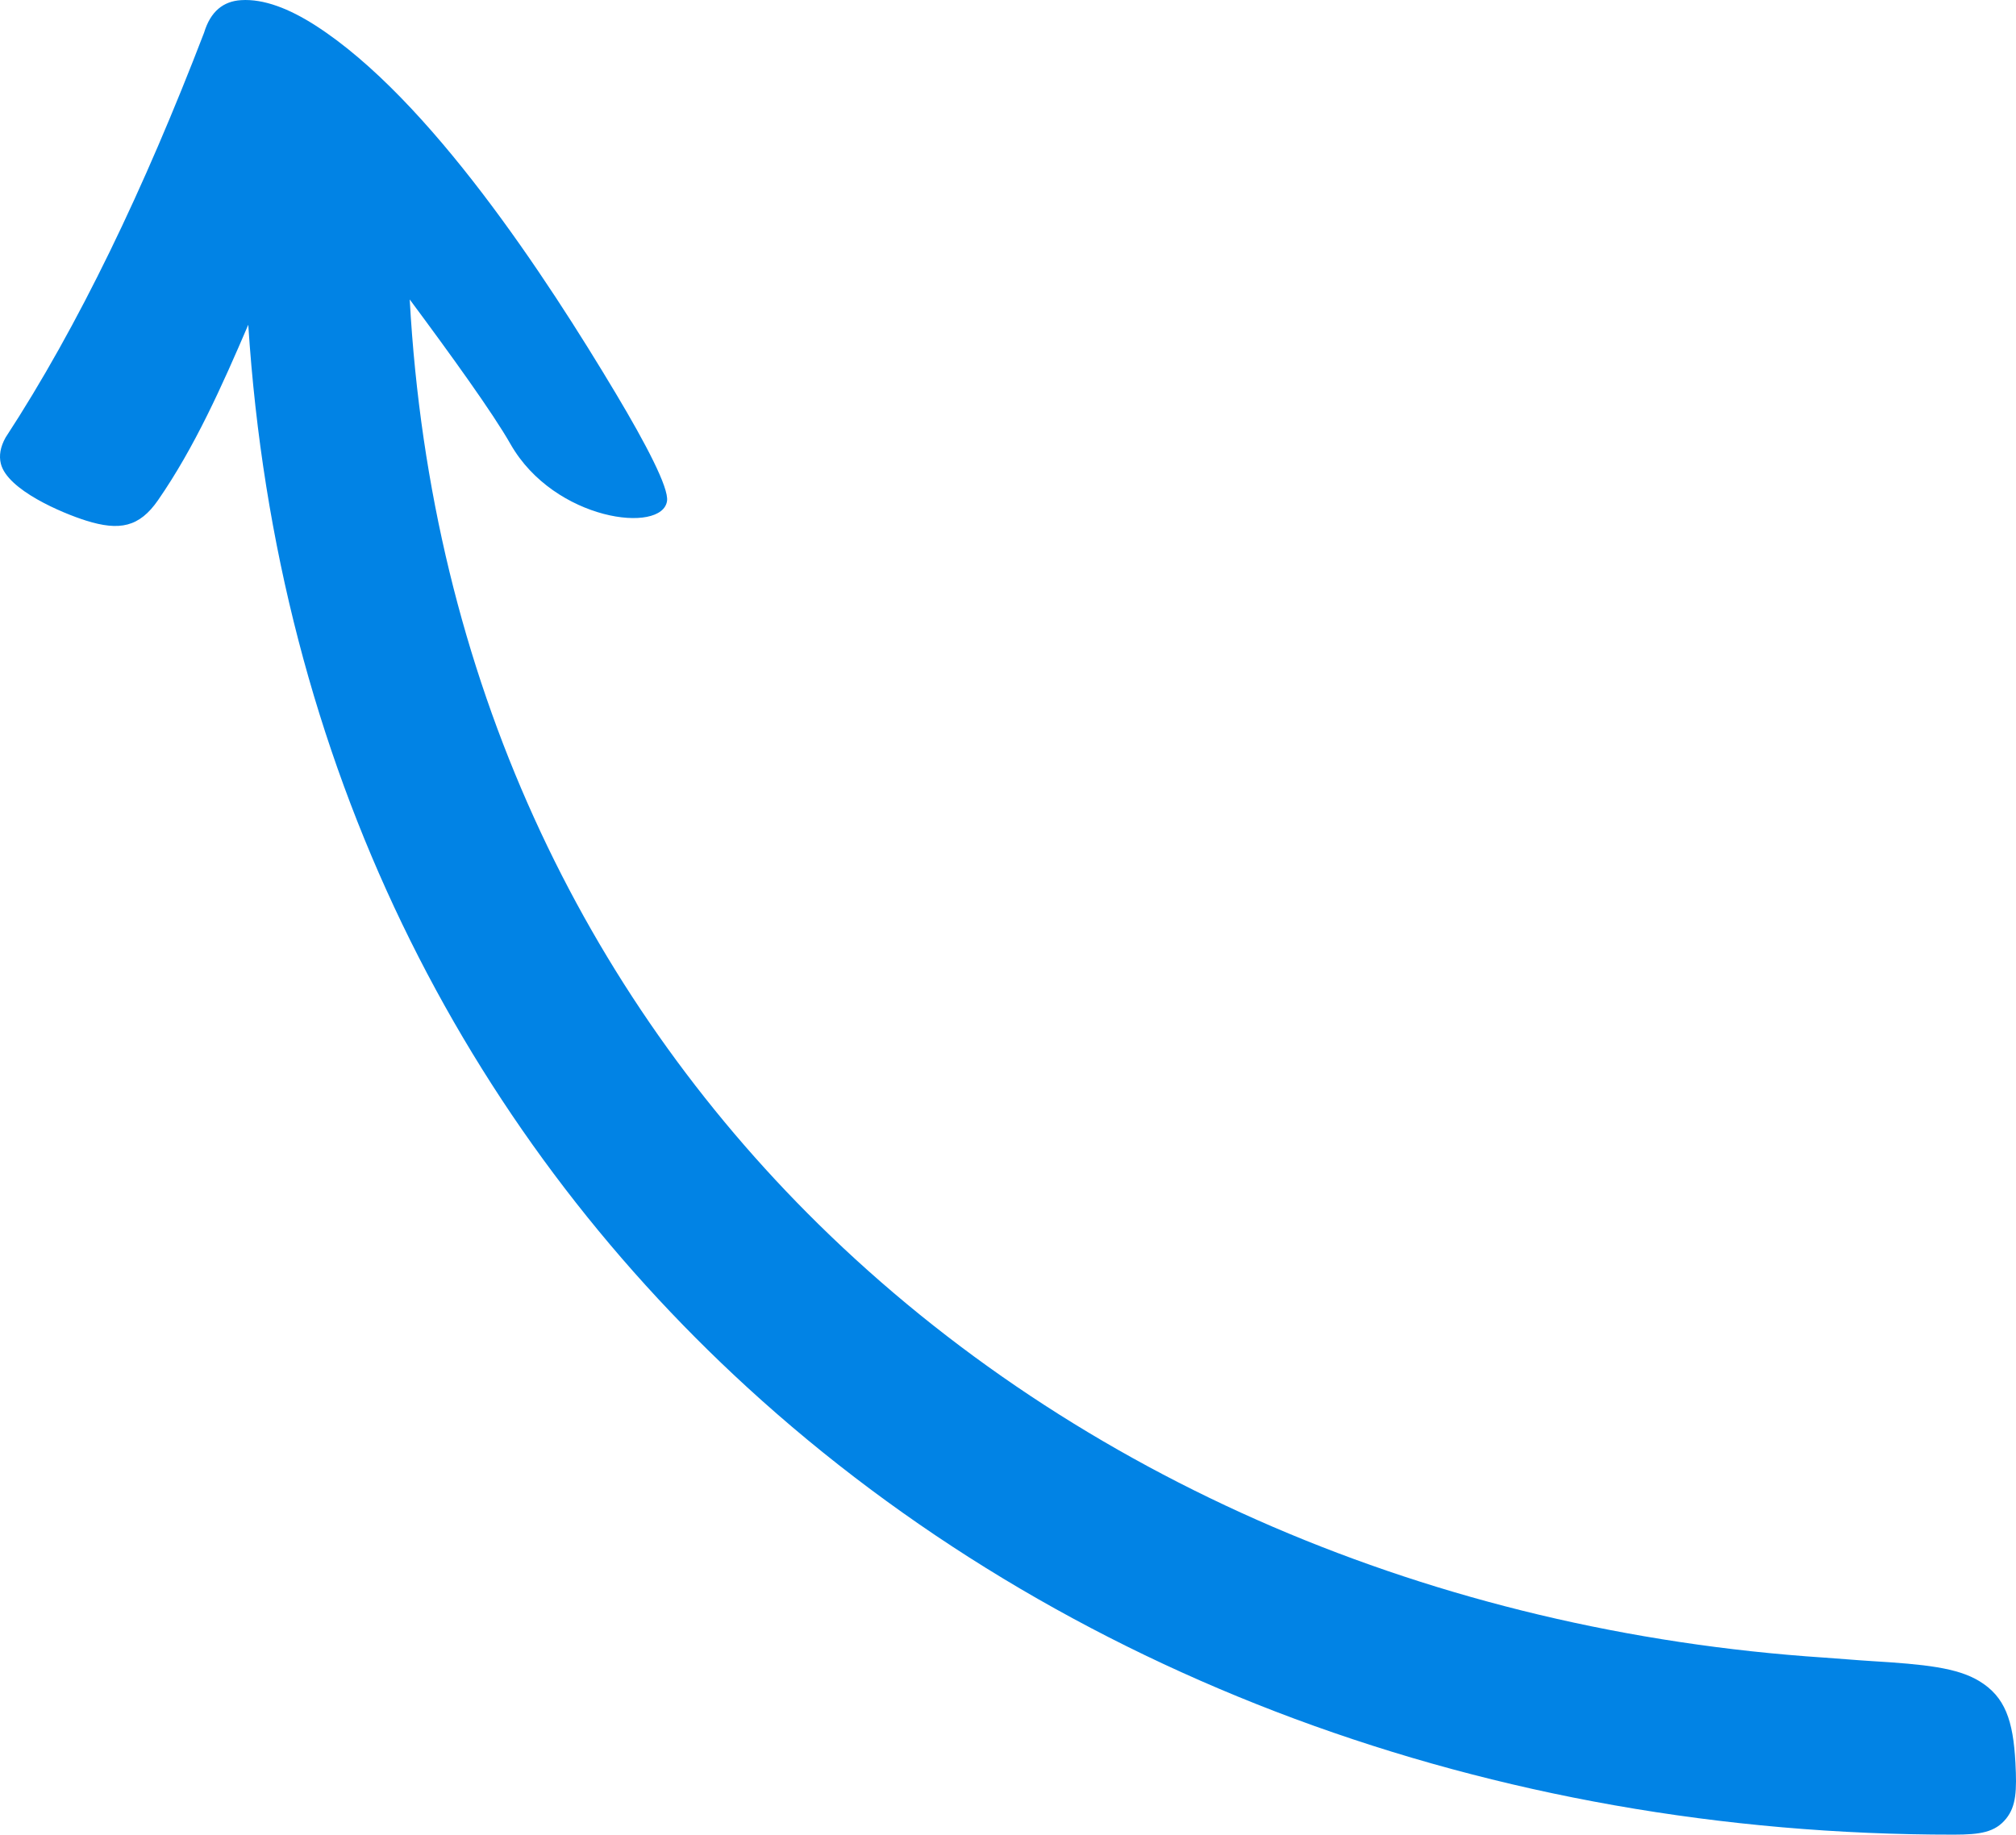<svg xmlns="http://www.w3.org/2000/svg" shape-rendering="geometricPrecision" text-rendering="geometricPrecision" image-rendering="optimizeQuality" fill-rule="evenodd" clip-rule="evenodd" viewBox="0 0 512 466.034"><path fill="#0183E5" d="M104.056 76.07c10.427 14.04 21.175 28.936 25.608 36.762 11.17 19.56 38.573 22.838 39.743 14.409.464-3.338-5.327-14.433-12.987-27.255-17.661-29.563-47.32-74.933-76.335-93.534C73.489 2.224 67-.346 61.196.038c-4.445.293-7.708 2.788-9.367 8.266C36.615 47.901 19.975 82.731 1.415 111.139.069 113.56-.28 115.758.212 117.77c1.64 6.713 15.648 12.587 21.59 14.458 8.554 2.694 13.591 1.685 18.339-5.18 9.347-13.517 16.23-29.002 22.912-44.55 7.208 111.916 54.801 204.034 126.755 269.945 79.605 72.921 188.991 113.678 306.386 113.59 6.723-.004 10.497-.577 13.313-4.081 2.543-3.164 2.712-7.142 2.349-14.119-.564-10.815-2.624-16.829-9.196-20.81-5.621-3.403-13.818-4.254-27.424-5.081-4.014-.244-8.023-.617-12.038-.884-98.579-6.551-189.551-45.369-255.347-110.108-59.538-58.58-98.481-138.446-103.795-234.88z"/></svg>
